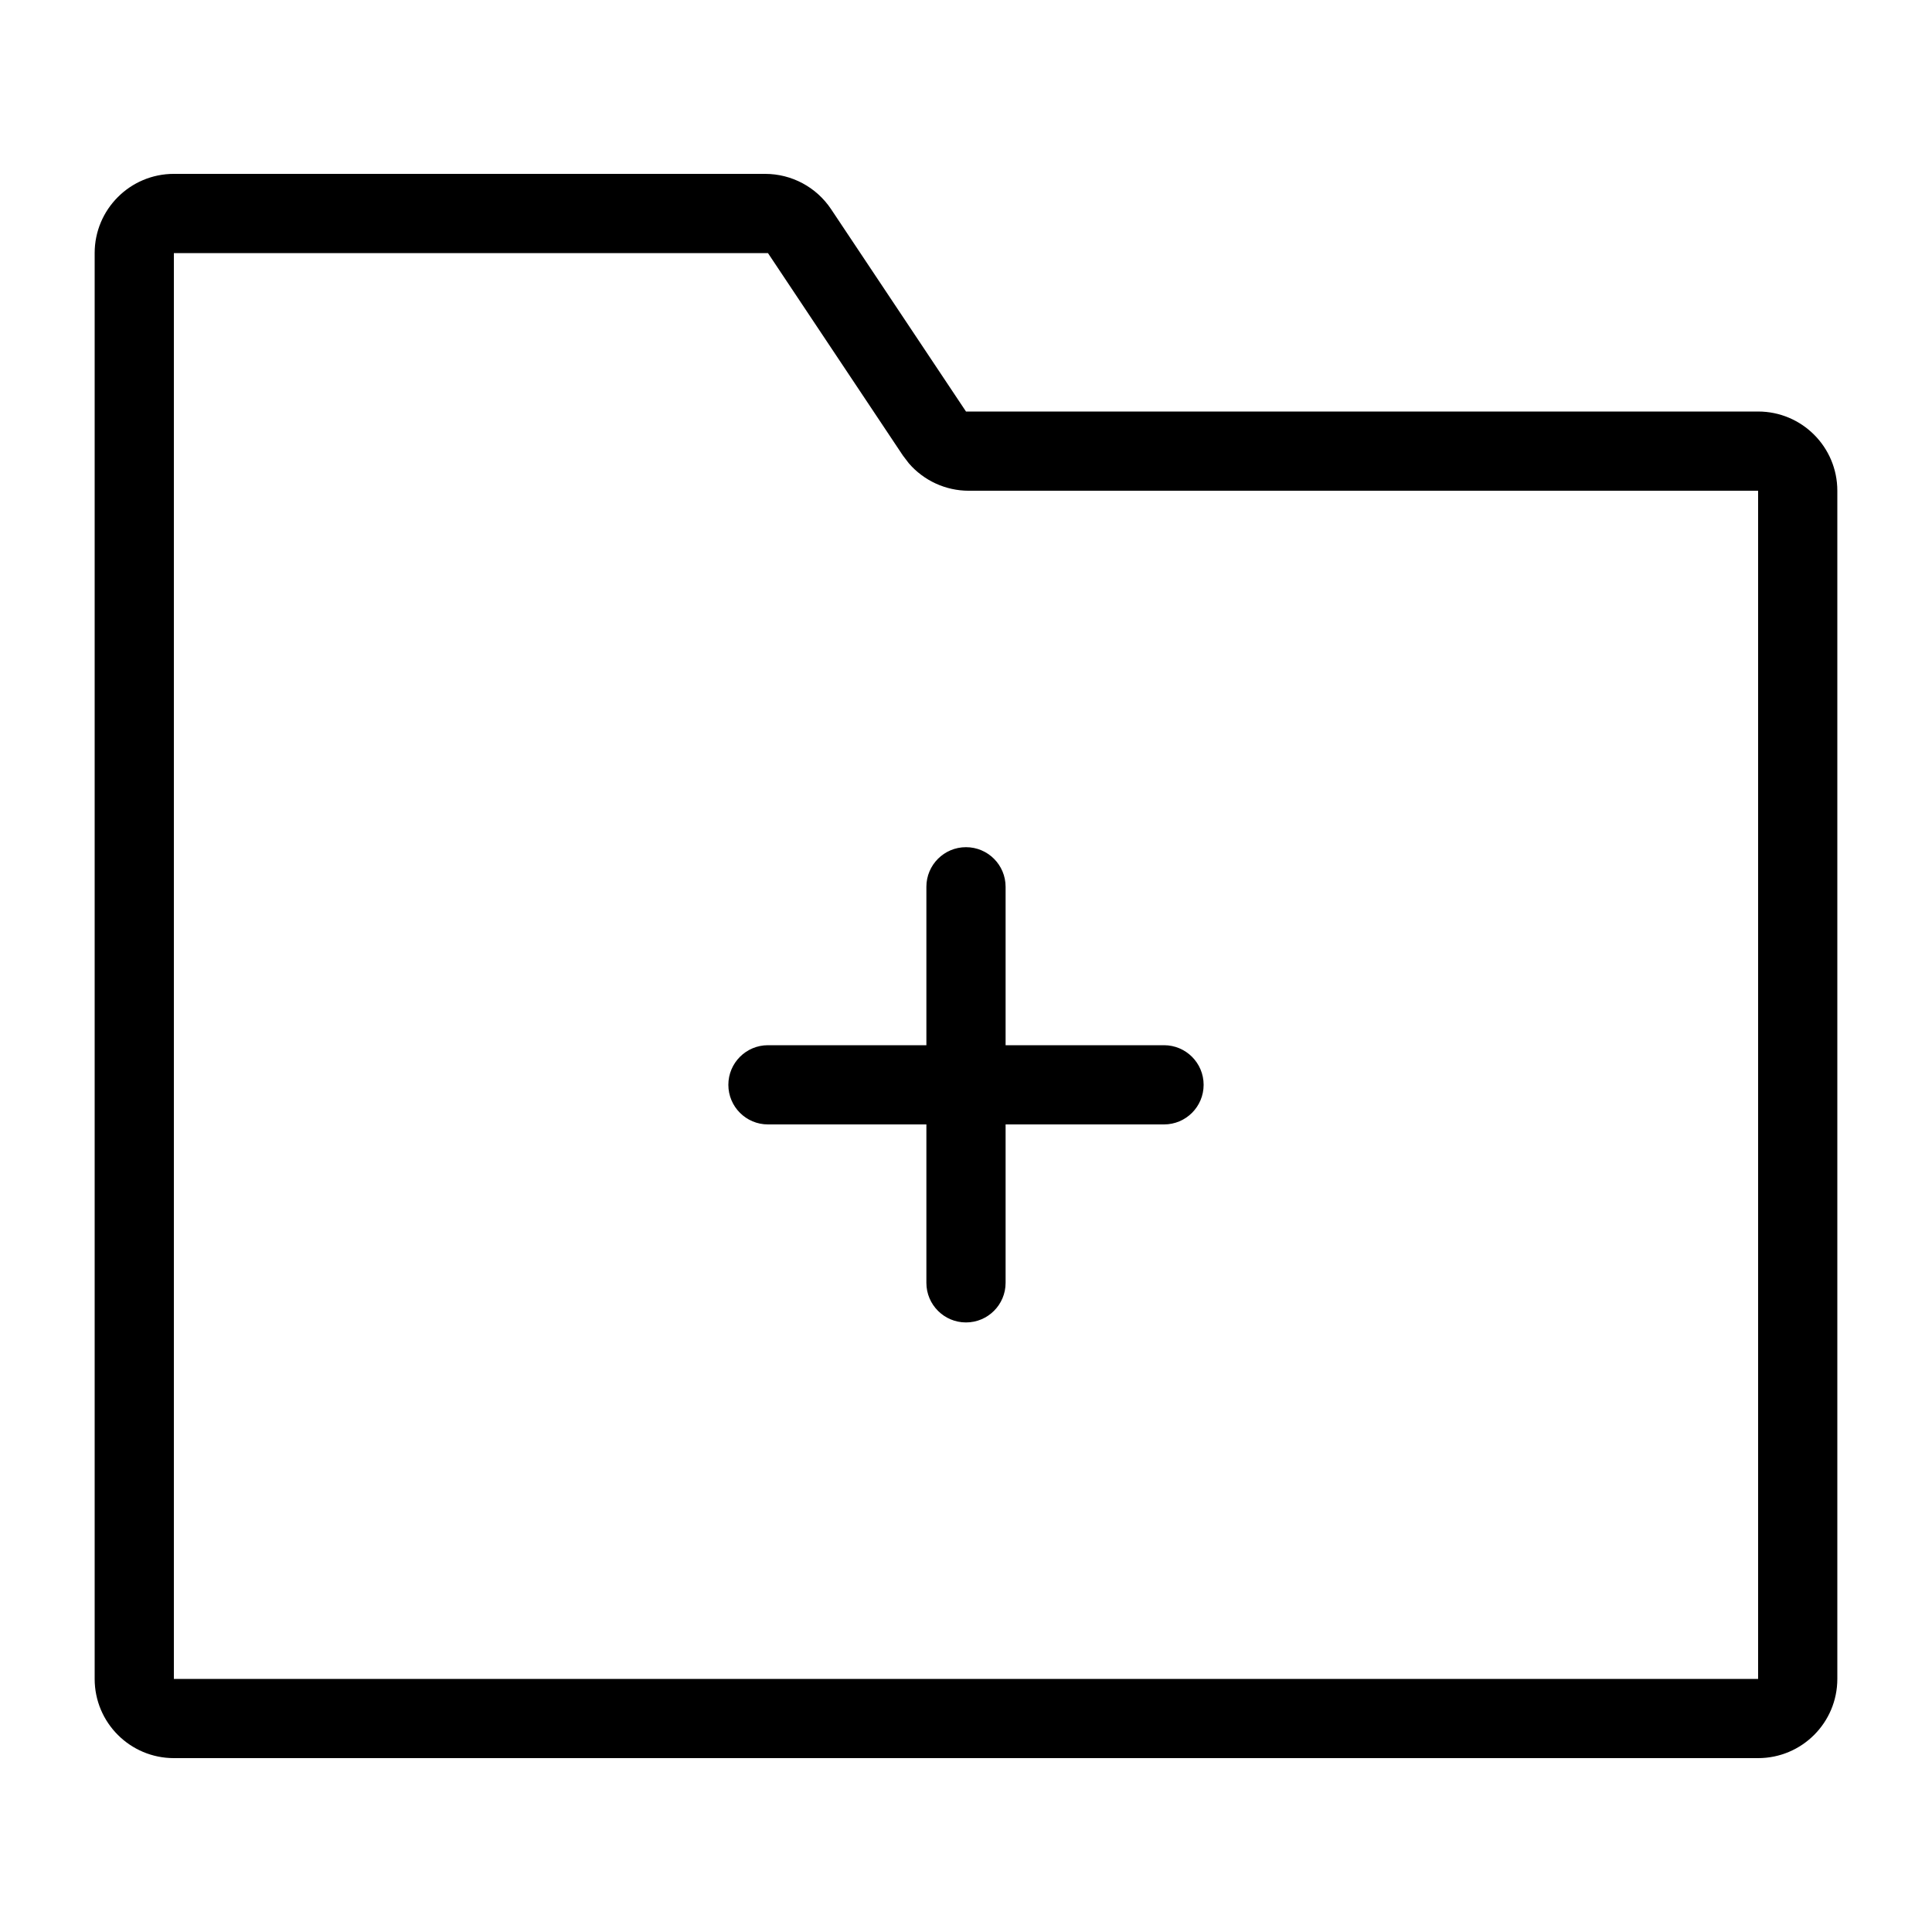 <?xml version="1.0" encoding="UTF-8"?>
<!-- Uploaded to: SVG Repo, www.svgrepo.com, Generator: SVG Repo Mixer Tools -->
<svg fill="#000000" width="800px" height="800px" version="1.1" viewBox="144 144 512 512" xmlns="http://www.w3.org/2000/svg">
 <path d="m346.78 190.08c7.016 0 13.57 3.508 17.465 9.348l35.754 53.629h209.92c11.594 0 20.992 9.398 20.992 20.992v314.88c0 11.594-9.398 20.992-20.992 20.992h-419.84c-11.594 0-20.992-9.398-20.992-20.992v-377.86c0-11.594 9.398-20.992 20.992-20.992zm0.738 20.992h-157.44v377.86h419.84v-314.88h-209.18c-6.144 0-11.93-2.688-15.887-7.269l-1.582-2.078zm52.48 157.44c5.797 0 10.496 4.699 10.496 10.496v41.984h41.984c5.797 0 10.496 4.699 10.496 10.496s-4.699 10.496-10.496 10.496h-41.984v41.98c0 5.797-4.699 10.496-10.496 10.496s-10.496-4.699-10.496-10.496v-41.98h-41.984c-5.797 0-10.496-4.699-10.496-10.496s4.699-10.496 10.496-10.496h41.984v-41.984c0-5.797 4.699-10.496 10.496-10.496z" fill-rule="evenodd"/>
</svg>